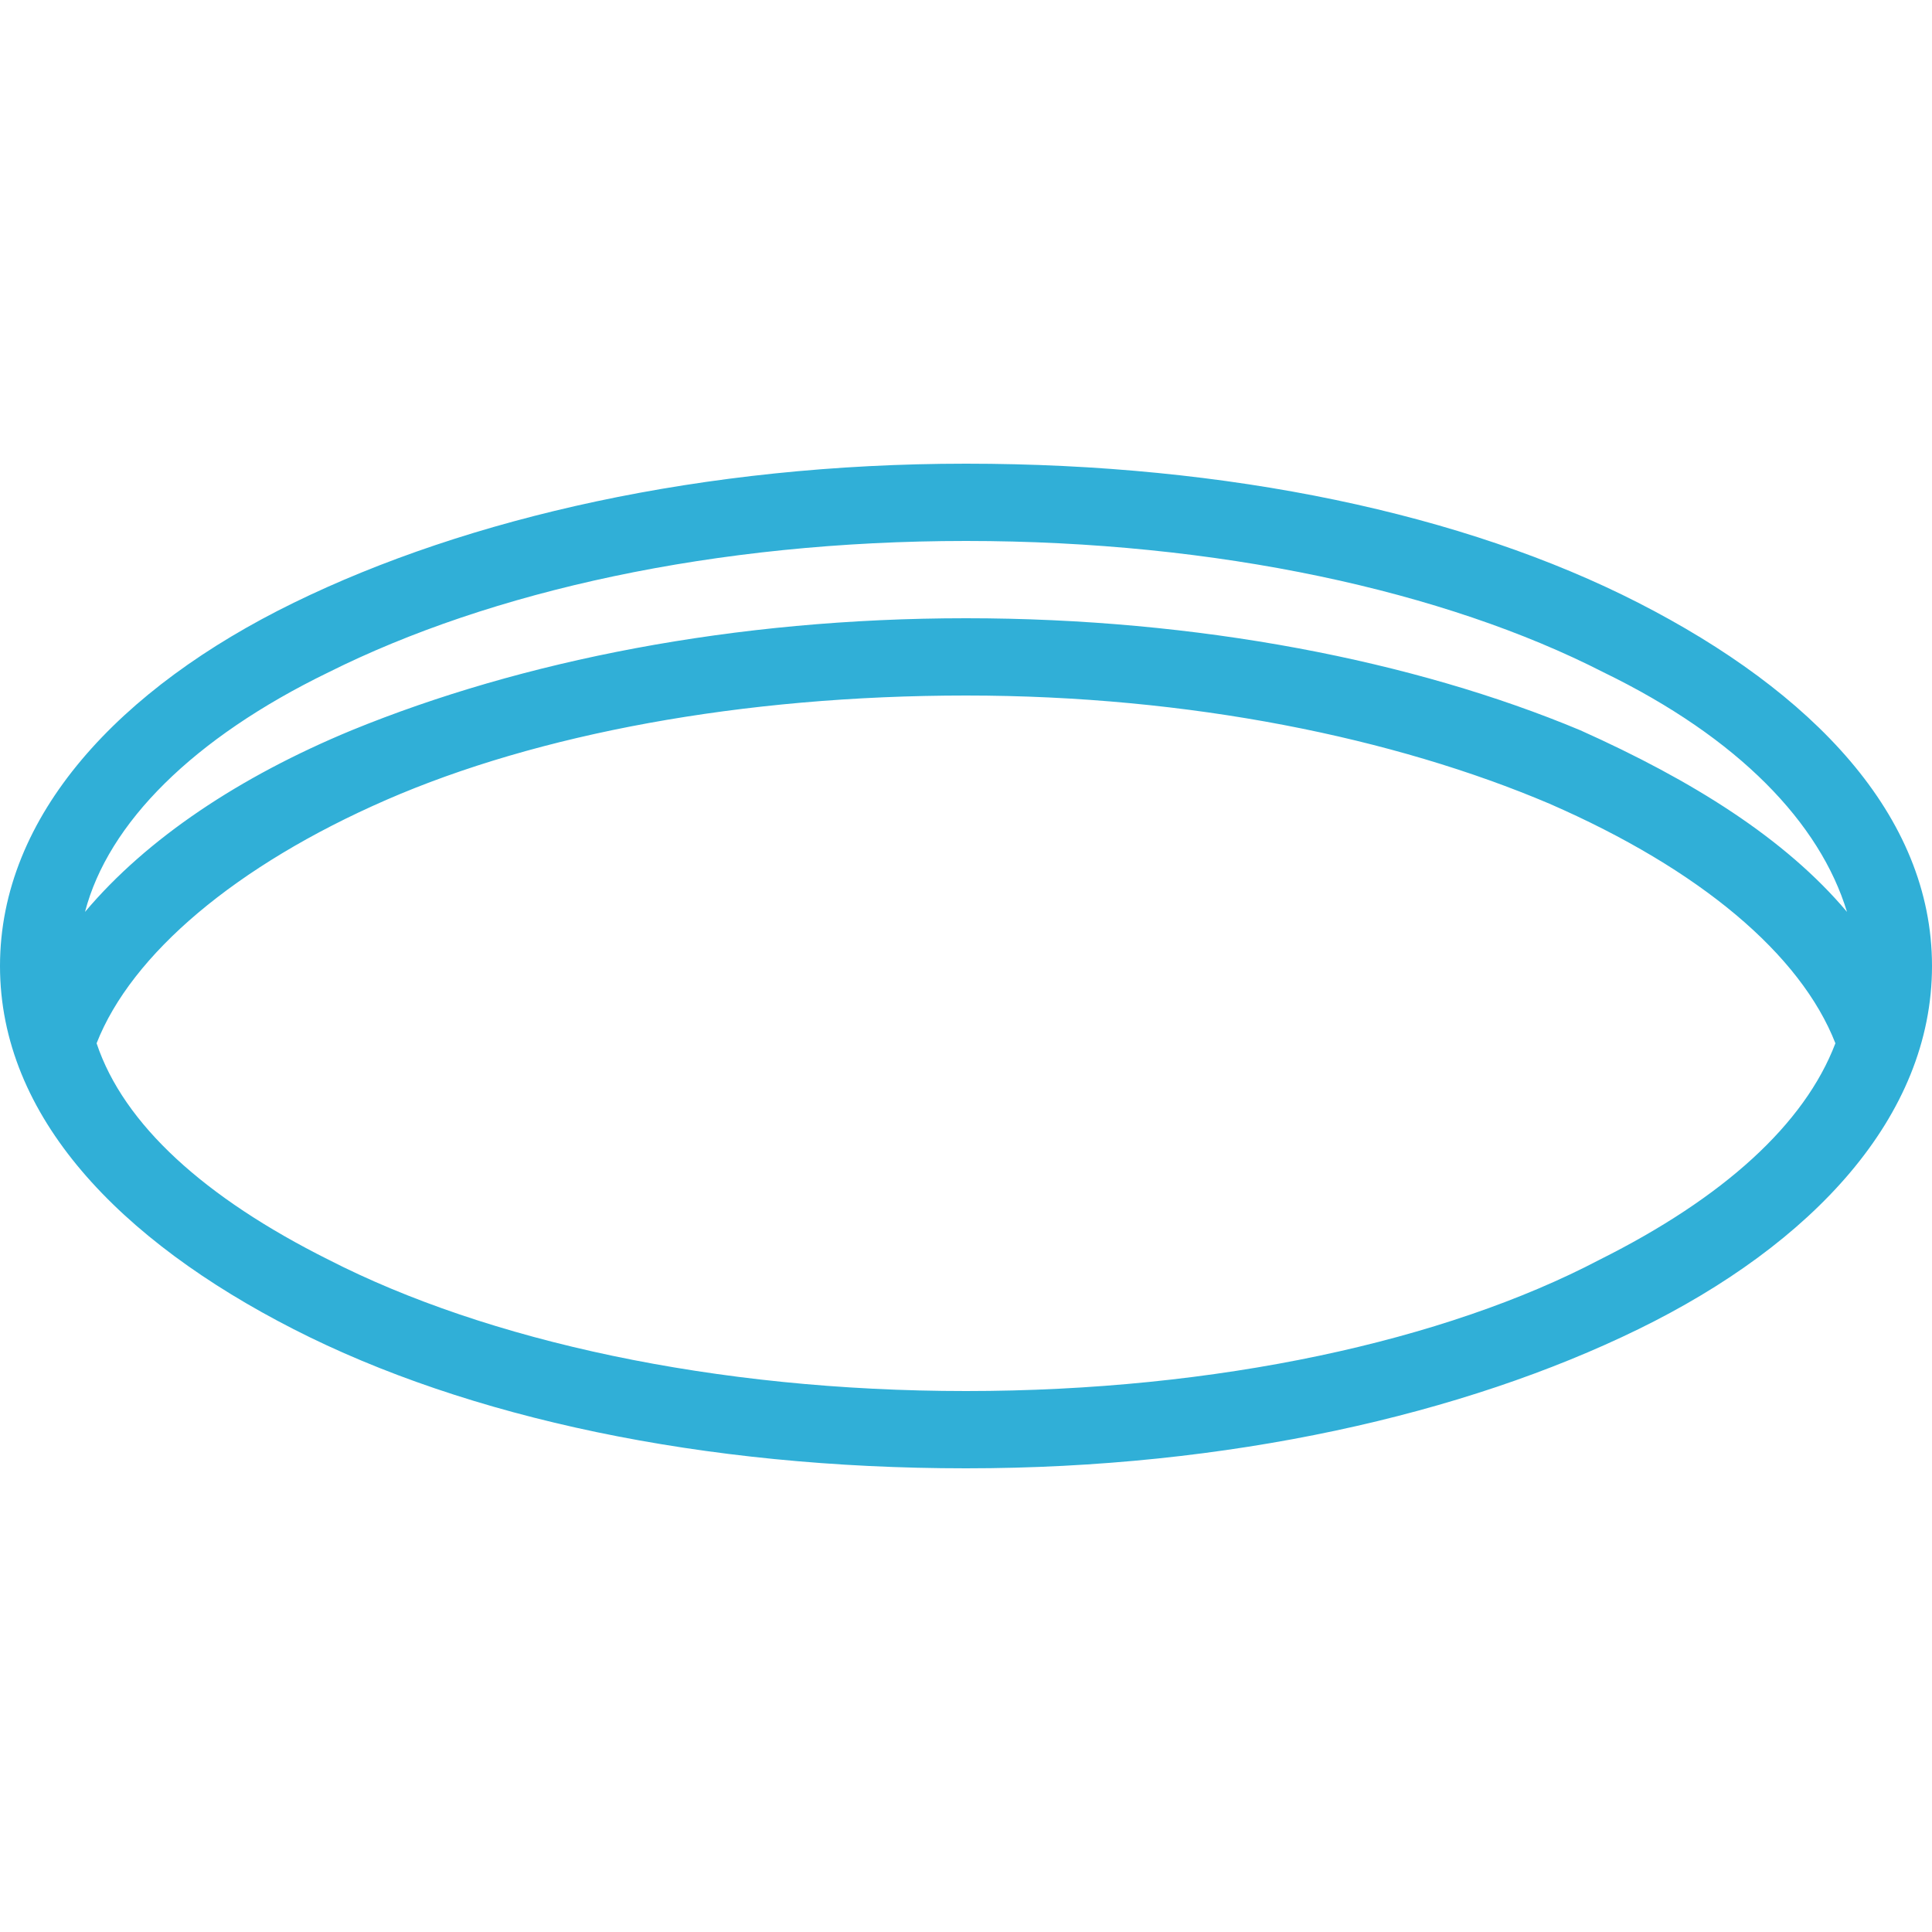 <?xml version="1.0" encoding="utf-8"?>
<!-- Generator: Adobe Illustrator 24.2.1, SVG Export Plug-In . SVG Version: 6.00 Build 0)  -->
<svg version="1.1" id="Layer_1" xmlns="http://www.w3.org/2000/svg" xmlns:xlink="http://www.w3.org/1999/xlink" x="0px" y="0px"
	 width="50px" height="50px" viewBox="0 0 50 50" style="enable-background:new 0 0 50 50;" xml:space="preserve">
<style type="text/css">
	.st0{fill:#30AFD7;}
</style>
<path class="st0" d="M25,12c-6.8,0-12.9,1.4-17.4,3.6S0,21.1,0,25s3.1,7.1,7.6,9.4S18.2,38,25,38s12.9-1.4,17.4-3.6S50,28.9,50,25
	s-3.1-7.1-7.6-9.4S31.8,12,25,12z M25,14c6.5,0,12.4,1.3,16.5,3.4c3.5,1.7,5.6,3.9,6.3,6.2c-1.6-1.9-4-3.4-6.9-4.7
	C36.6,17.1,31,16,25,16s-11.5,1.1-15.9,2.9c-2.9,1.2-5.3,2.8-6.9,4.7c0.6-2.3,2.8-4.5,6.3-6.2C12.7,15.3,18.5,14,25,14z M25,18
	c5.8,0,11.1,1.1,15.1,2.8c3.9,1.7,6.5,3.9,7.4,6.2c-0.8,2.1-2.9,4-6.1,5.6c-4,2.1-9.9,3.4-16.4,3.4s-12.4-1.3-16.5-3.4
	C5.3,31,3.2,29.1,2.5,27c0.9-2.3,3.6-4.6,7.5-6.3C13.9,19,19.2,18,25,18z"/>
</svg>
